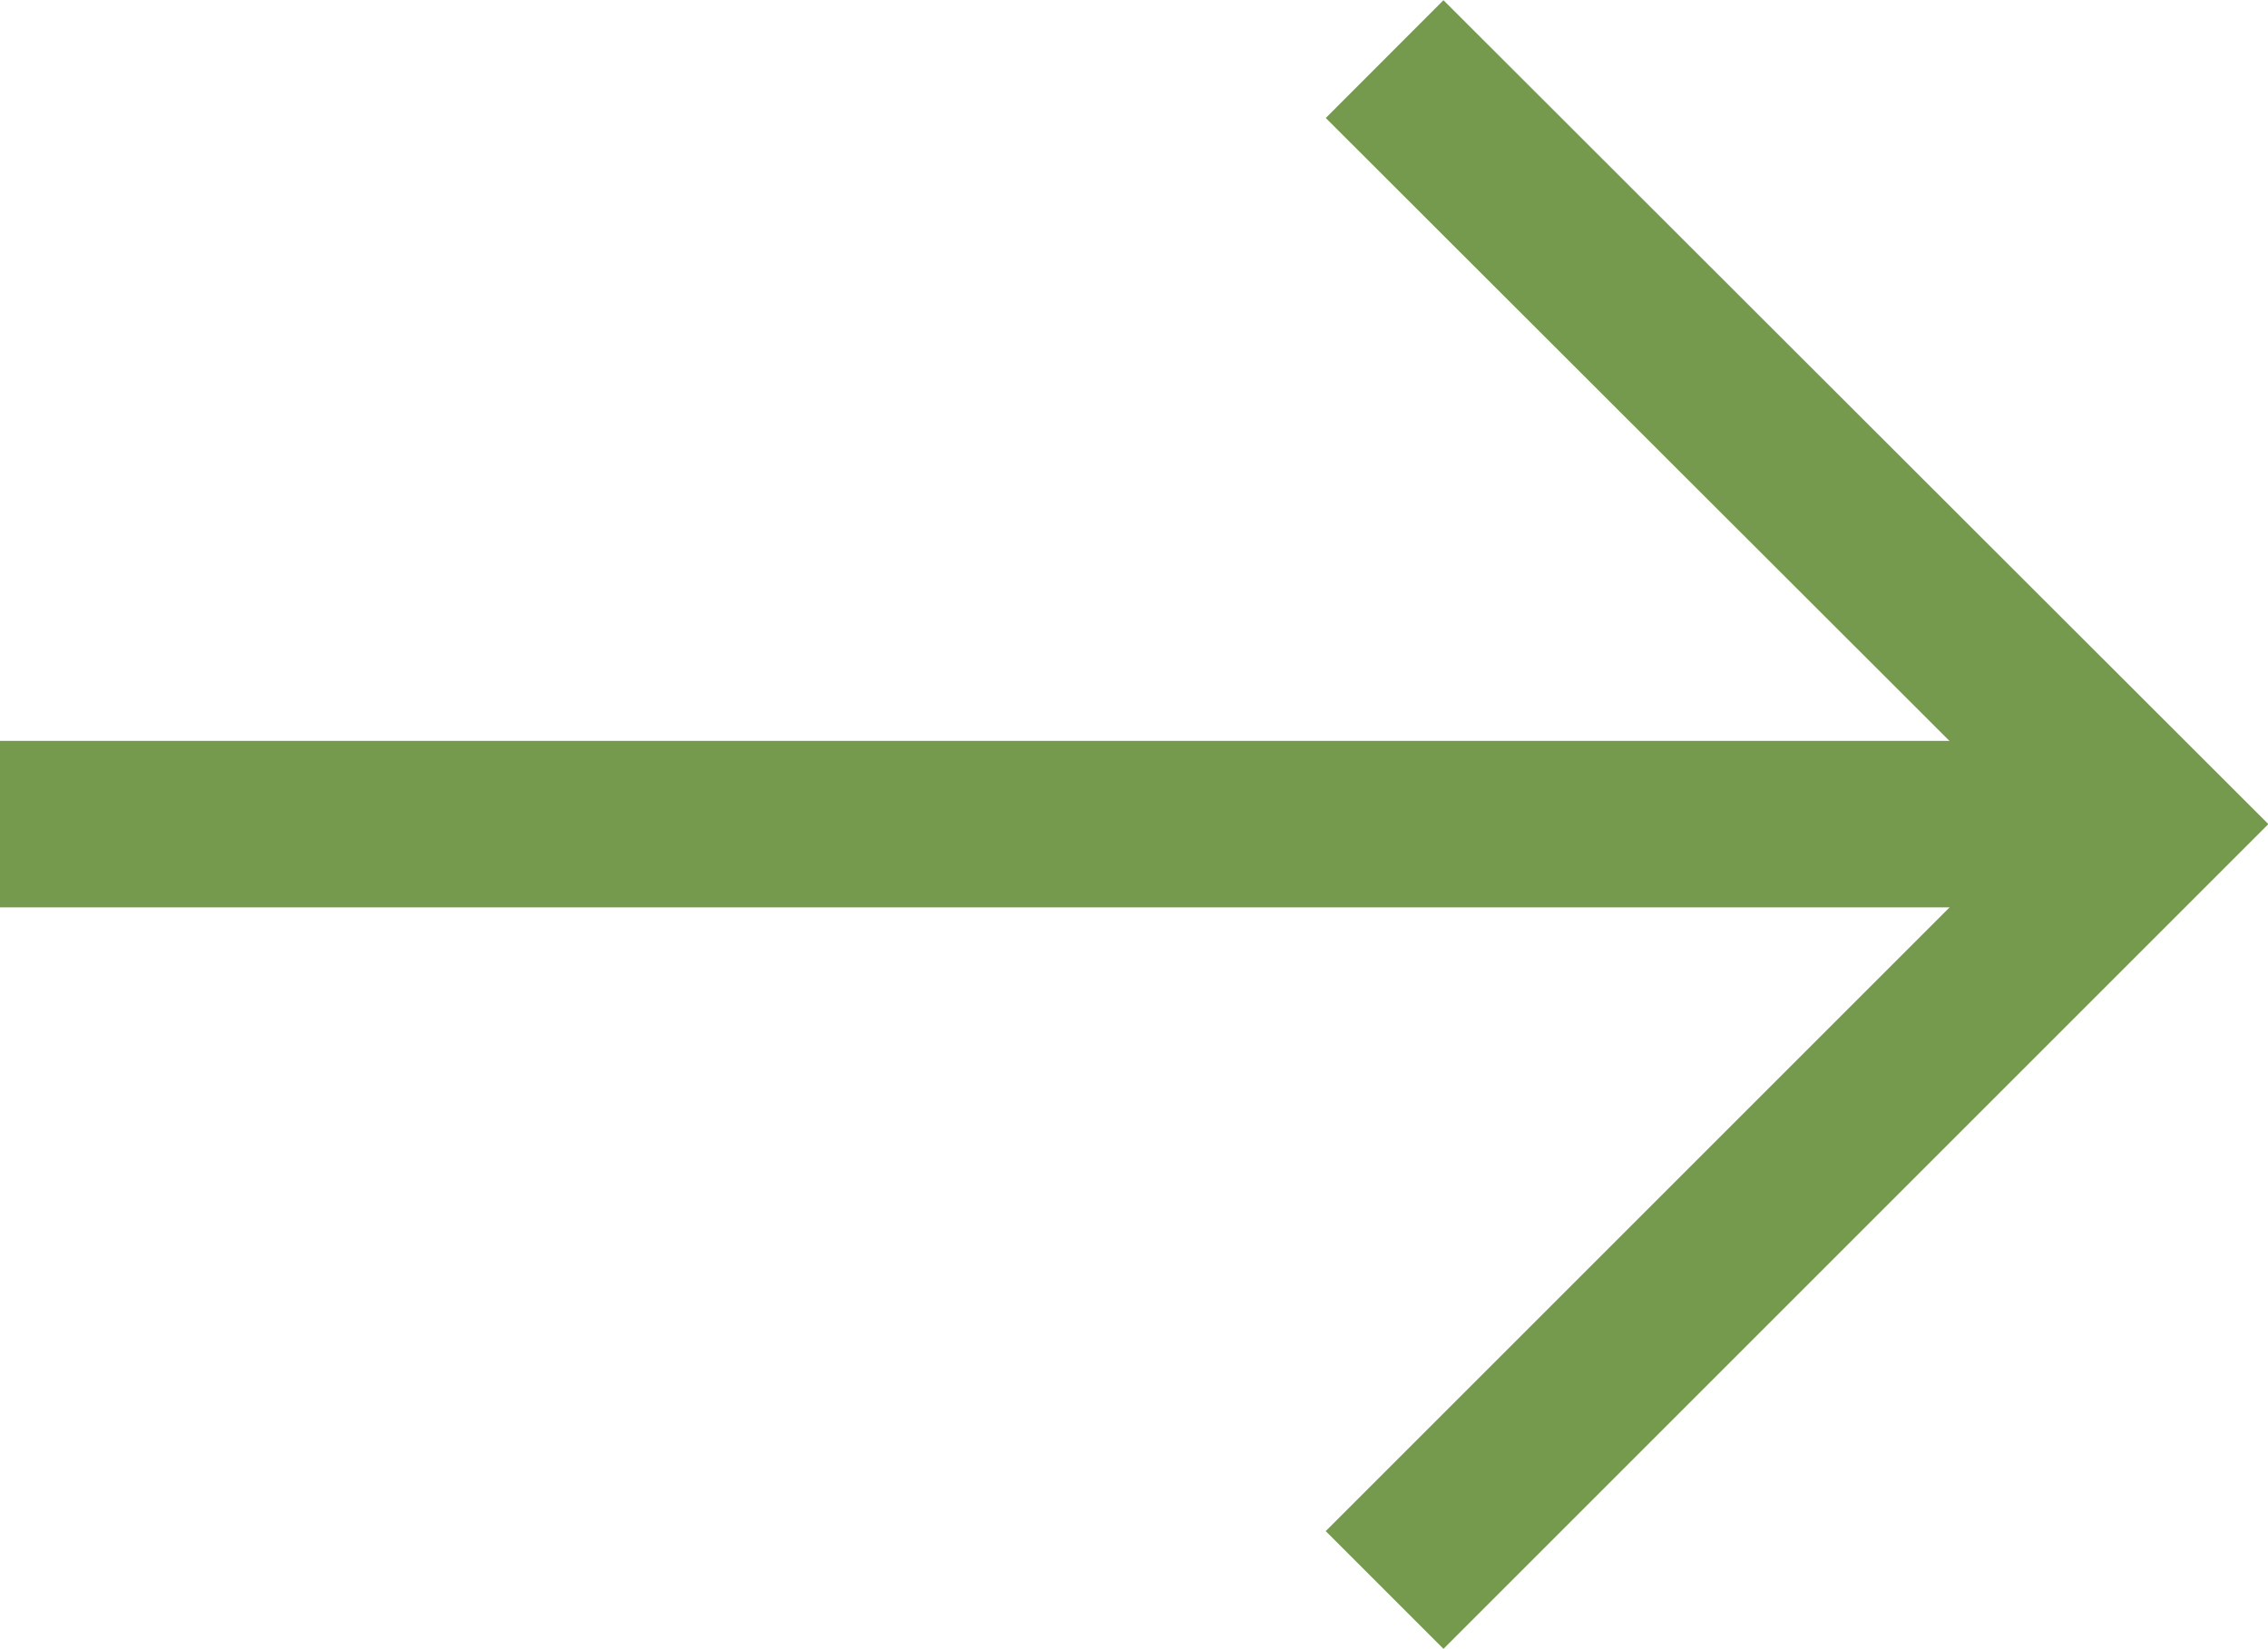<svg xmlns="http://www.w3.org/2000/svg" viewBox="0 0 27.24 19.81"><defs><style>.cls-1{fill:none;stroke:#759a4d;stroke-miterlimit:10;stroke-width:2px;}</style></defs><g id="Layer_2" data-name="Layer 2"><g id="ΦΙΛΤΡΑ"><polyline class="cls-1" points="16.63 0.71 25.83 9.9 16.63 19.1"/><line class="cls-1" x1="25.83" y1="9.9" y2="9.9"/></g></g></svg>